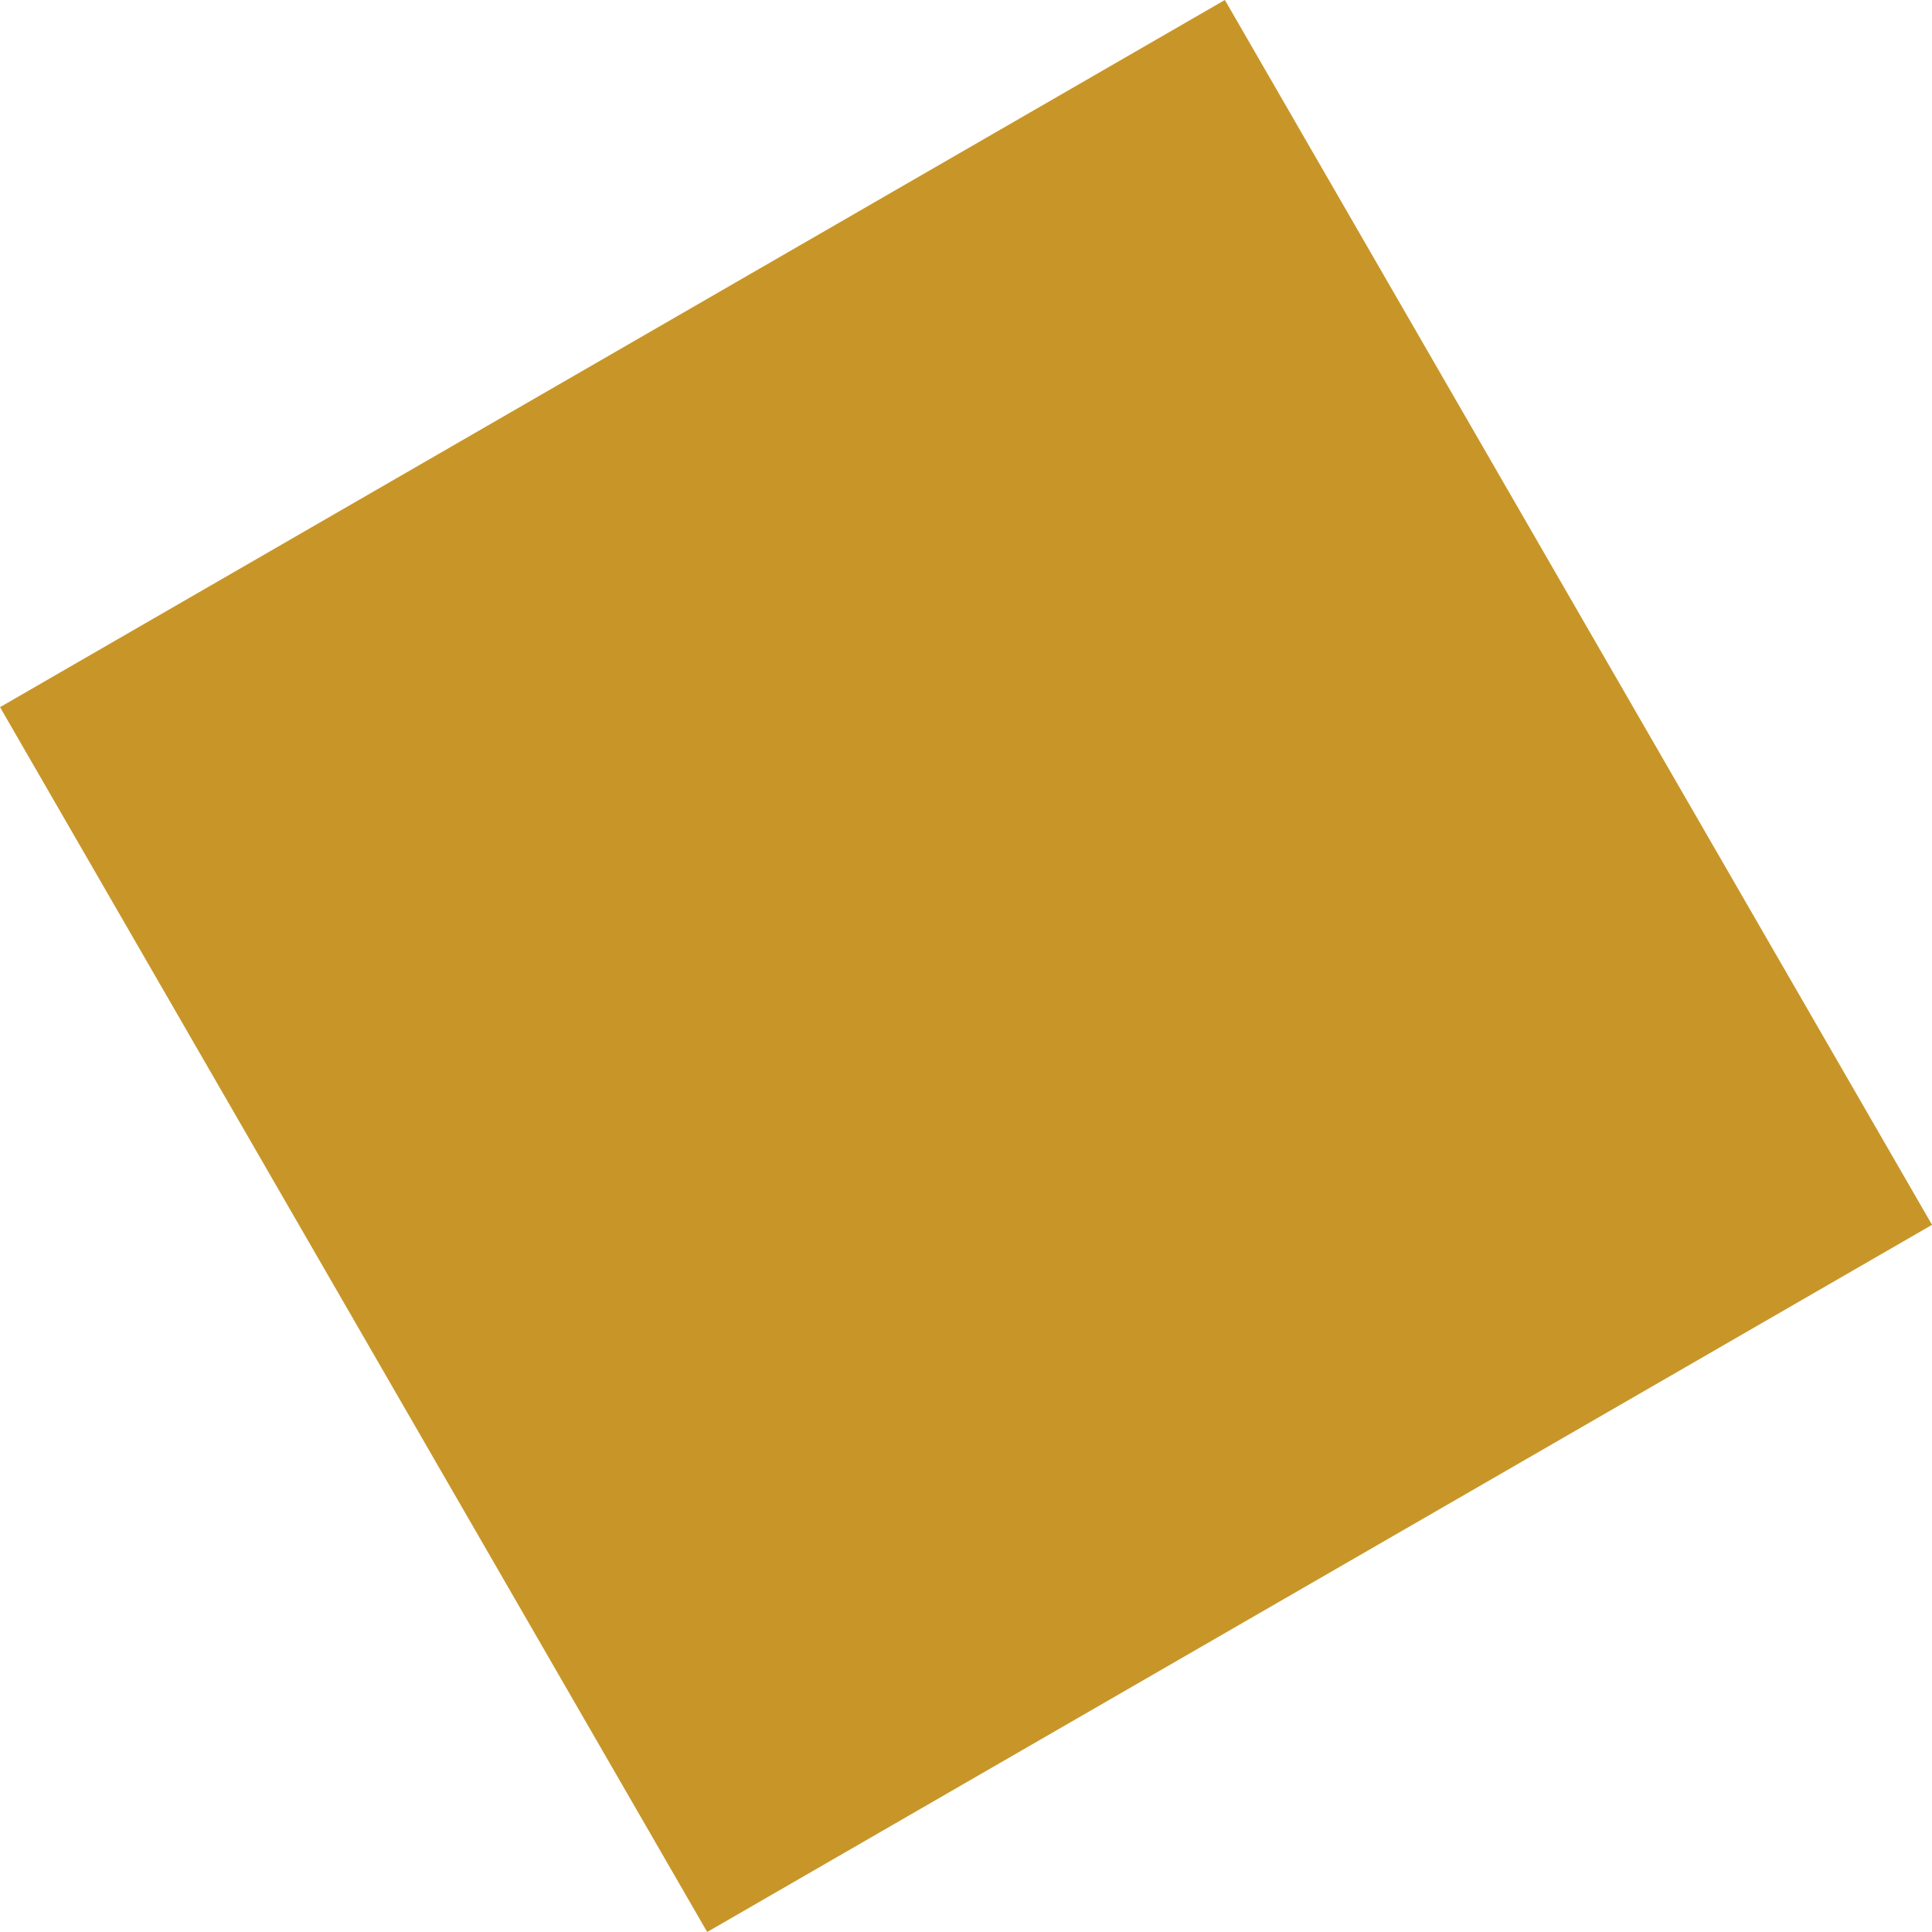 <svg xmlns="http://www.w3.org/2000/svg" xmlns:xlink="http://www.w3.org/1999/xlink" viewBox="0 0 40.878 40.878"><defs><linearGradient id="a" x1="-15.164" y1="-0.832" x2="-13.752" y2="-0.832" gradientUnits="objectBoundingBox"><stop offset="0" stop-color="#b98e48"/><stop offset="1" stop-color="#c89628"/></linearGradient></defs><rect width="29.925" height="29.925" transform="translate(14.963 40.878) rotate(-120)" fill="url(#a)"/></svg>
